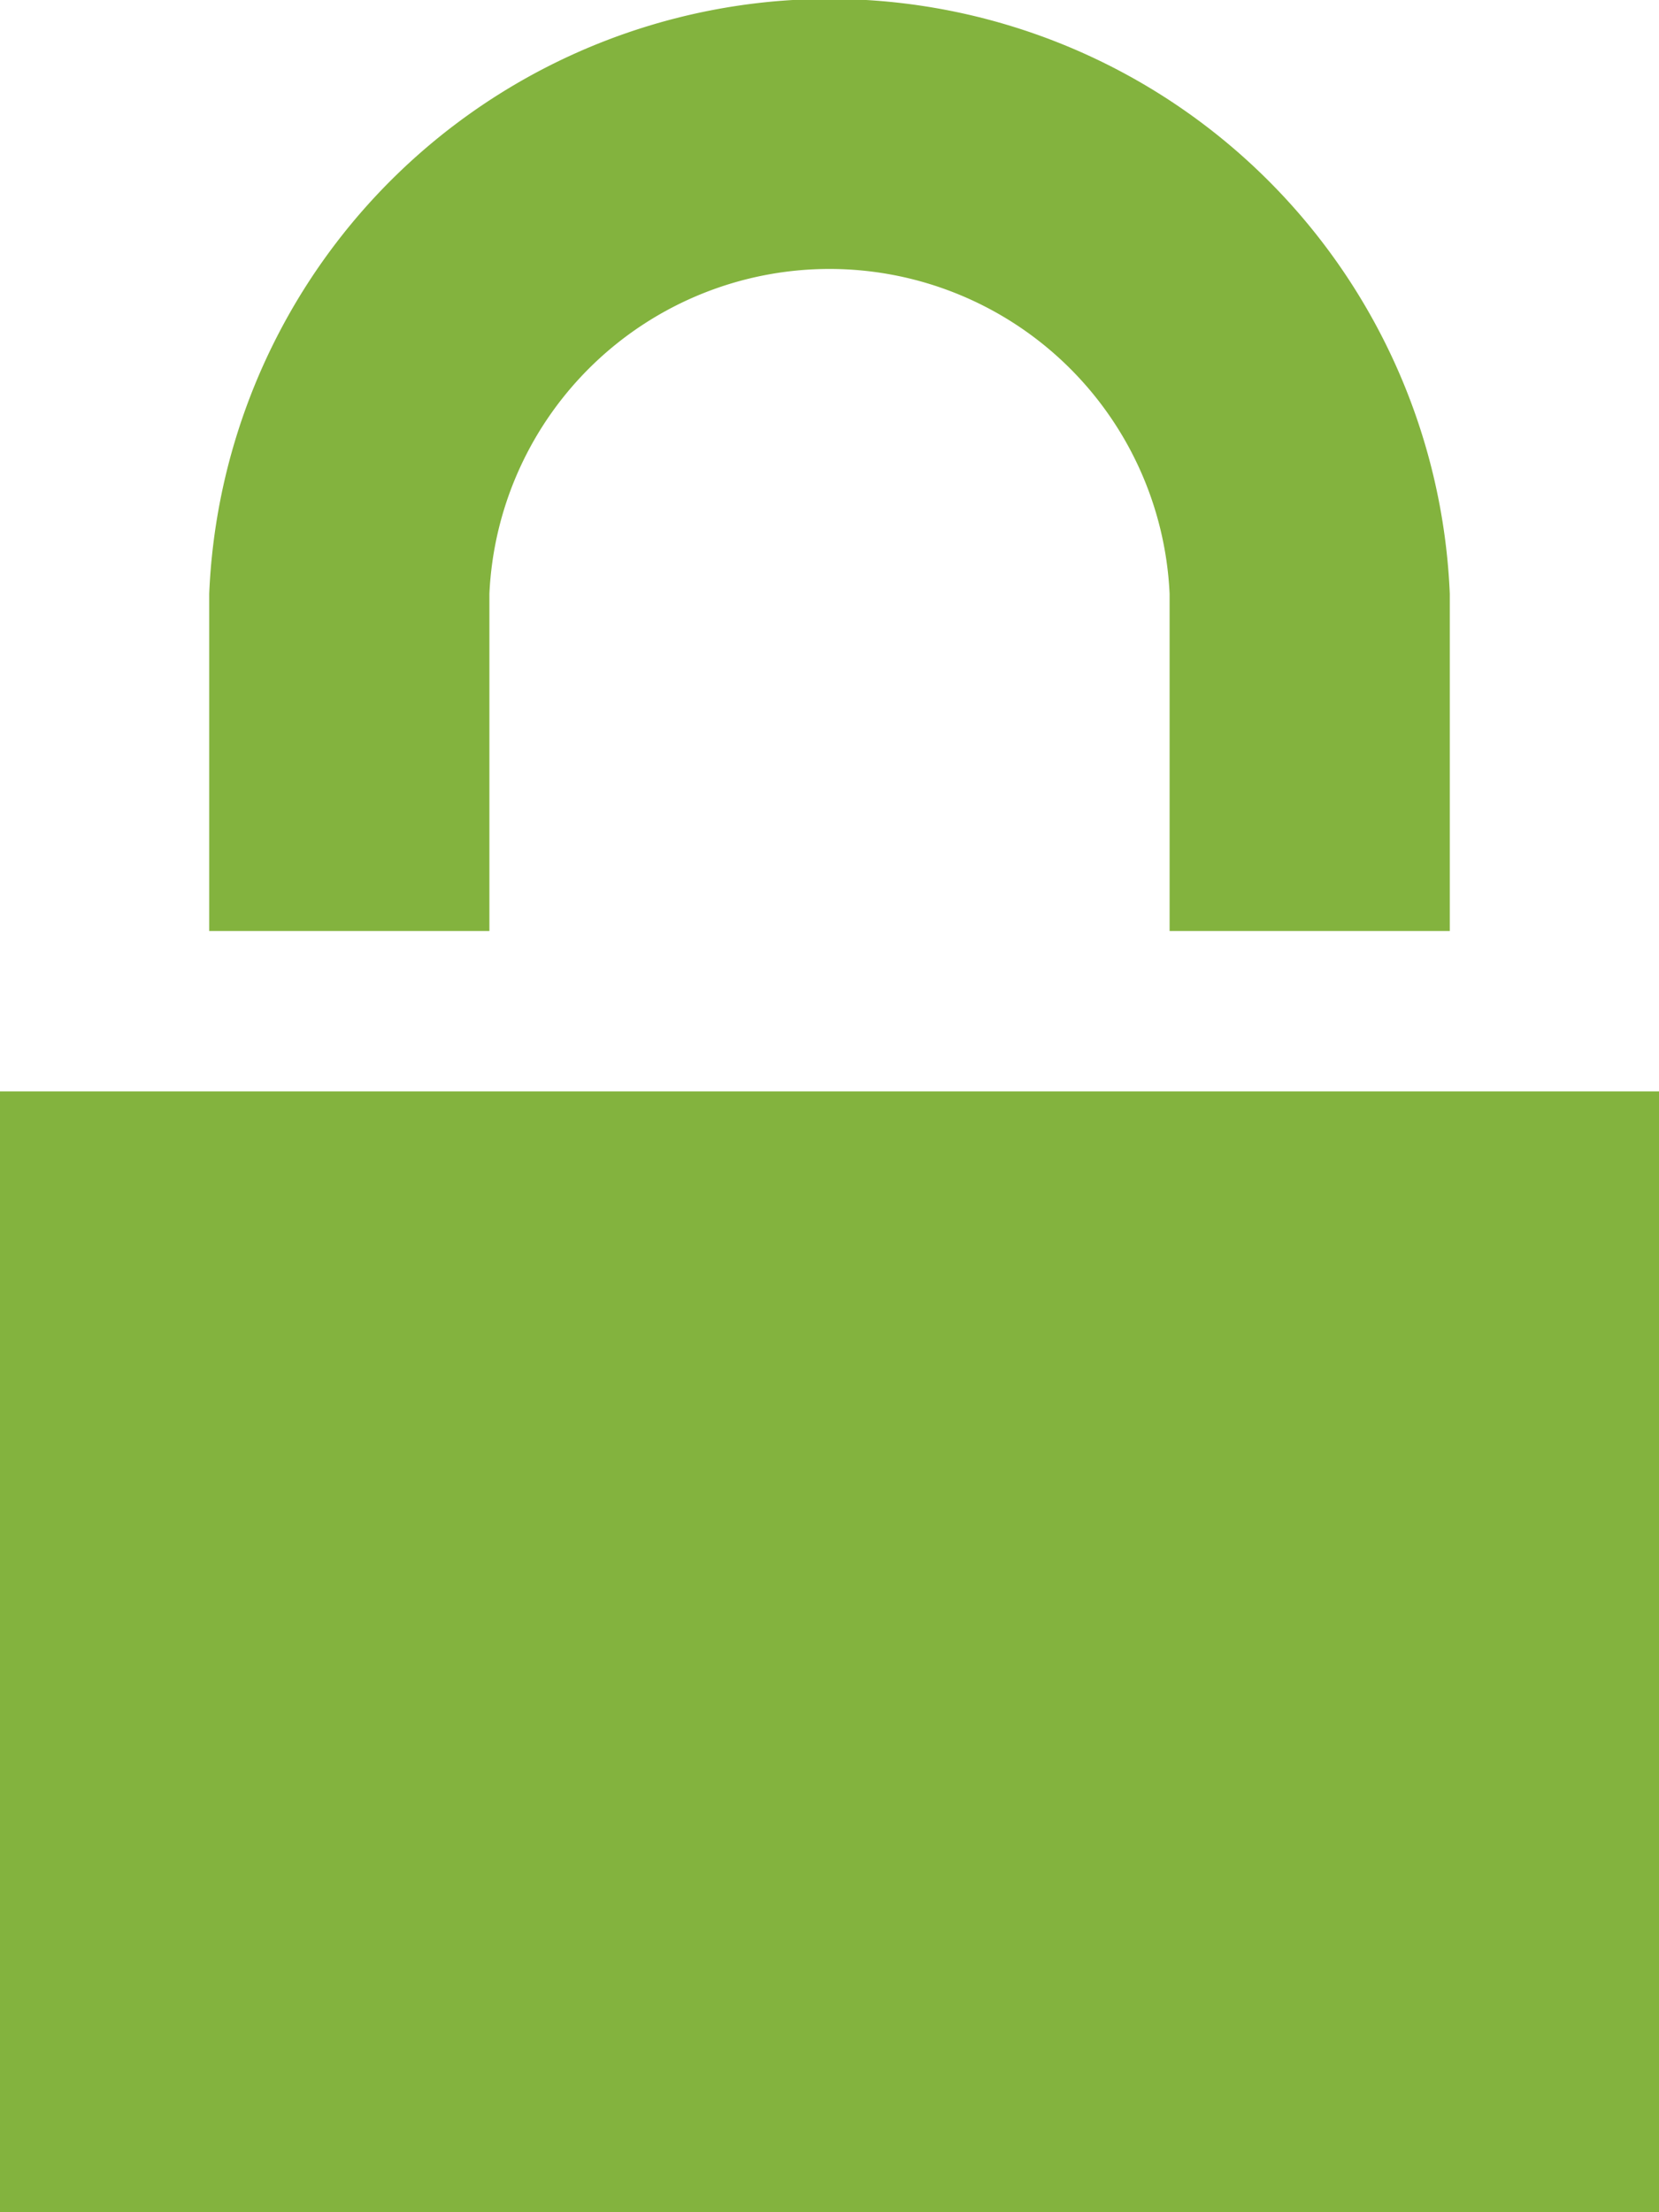 <svg xmlns="http://www.w3.org/2000/svg" width="9" height="12" viewBox="0 0 9 12">
<defs>
    <style>
      .cls-1 {
        fill: #83b33e;
        fill-rule: evenodd;
      }
    </style>
  </defs>
  <path id="Forme_9" data-name="Forme 9" class="cls-1" d="M768.135,1425.05v-1.83a3.368,3.368,0,0,1,6.73,0v1.83h-1.52v-1.83a1.847,1.847,0,0,0-3.69,0v1.83h-1.52Zm-1.135.87V1432h9v-6.08h-9Z" transform="translate(-767 -1420)"/>
</svg>

